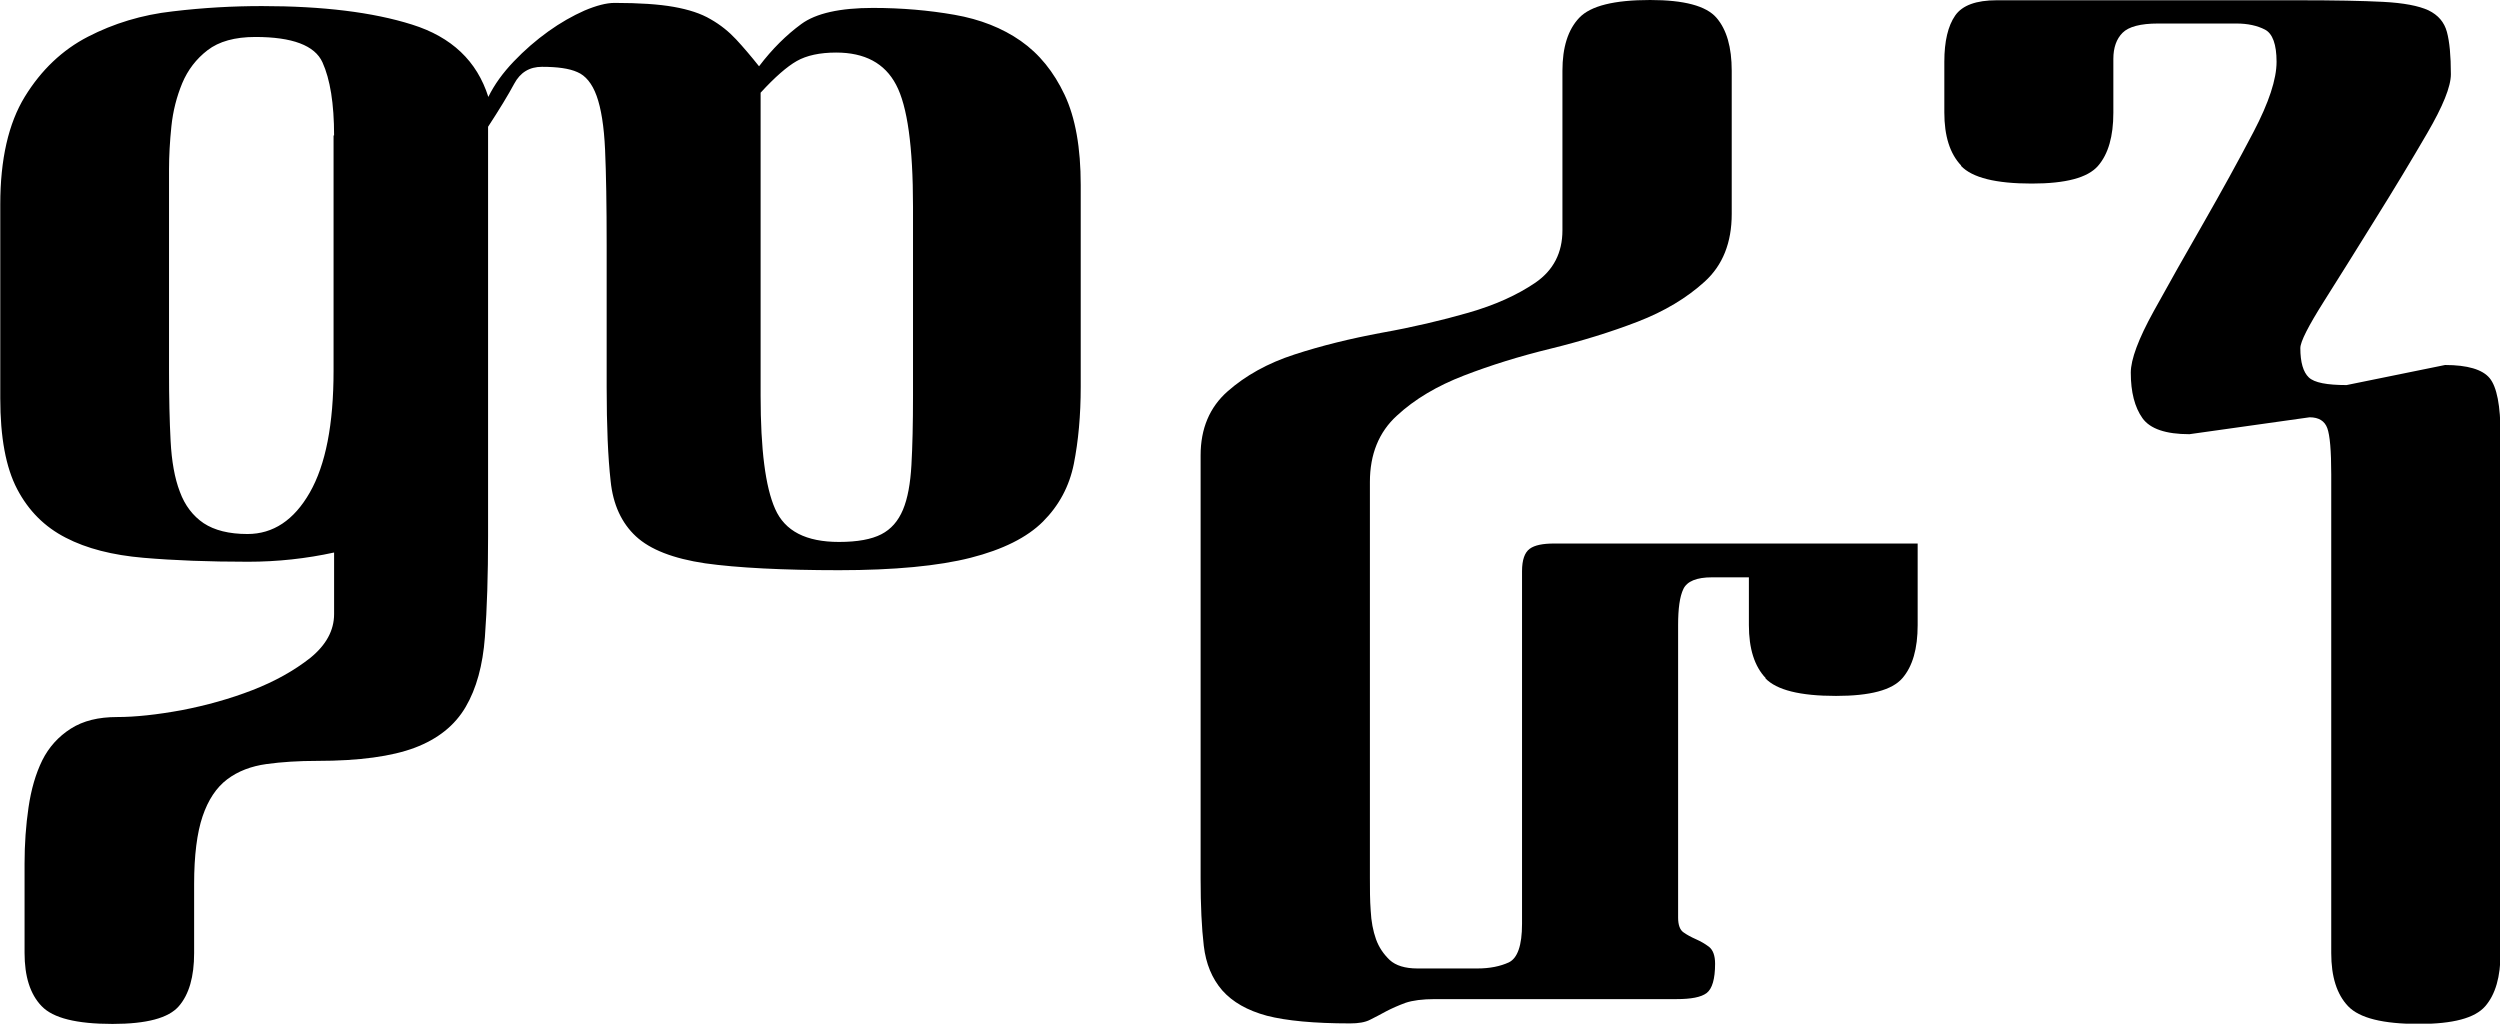 <?xml version="1.0" encoding="UTF-8"?>
<svg id="Layer_2" data-name="Layer 2" xmlns="http://www.w3.org/2000/svg" viewBox="0 0 94.66 38.76">
  <g id="Layer_1-2" data-name="Layer 1">
    <path d="m1.57,38.09c-.43-.45-.64-1.12-.64-2.01v-3.38c0-.74.05-1.45.15-2.13.1-.68.27-1.27.52-1.78.25-.5.61-.9,1.08-1.2s1.05-.44,1.75-.44,1.52-.09,2.45-.26c.93-.18,1.83-.43,2.68-.76.85-.33,1.58-.74,2.19-1.22.6-.49.9-1.04.9-1.66v-2.33c-1.05.23-2.14.35-3.26.35-1.48,0-2.8-.05-3.96-.15-1.17-.1-2.15-.35-2.94-.76-.8-.41-1.41-1.02-1.84-1.84-.43-.82-.64-1.96-.64-3.44v-7.34c0-1.71.31-3.07.93-4.08.62-1.01,1.42-1.77,2.39-2.27.97-.5,2.04-.83,3.21-.96,1.17-.14,2.29-.2,3.38-.2,2.29,0,4.19.23,5.68.7,1.5.47,2.46,1.38,2.89,2.74.23-.47.55-.91.96-1.34s.85-.81,1.31-1.14.92-.59,1.37-.79c.45-.19.83-.29,1.14-.29.93,0,1.68.05,2.24.15.56.1,1.03.25,1.4.47.37.21.69.47.96.76.27.29.56.63.87,1.02.5-.66,1.04-1.19,1.6-1.6.56-.41,1.47-.61,2.71-.61,1.09,0,2.12.09,3.09.26.97.17,1.81.5,2.51.99.7.49,1.25,1.17,1.66,2.04.41.87.61,2.01.61,3.41v7.64c0,1.09-.09,2.06-.26,2.92-.17.85-.56,1.58-1.17,2.19-.6.6-1.52,1.06-2.74,1.37-1.22.31-2.89.47-4.98.47s-3.87-.09-5.07-.26c-1.21-.18-2.08-.52-2.62-1.02-.54-.5-.87-1.2-.96-2.1-.1-.89-.15-2.08-.15-3.56v-5.36c0-1.52-.02-2.72-.06-3.62-.04-.89-.15-1.57-.32-2.04-.17-.47-.42-.77-.73-.9-.31-.14-.76-.2-1.34-.2-.47,0-.82.21-1.05.64-.23.43-.56.97-.99,1.63v15.5c0,1.48-.04,2.75-.12,3.82-.08,1.07-.32,1.95-.73,2.65s-1.05,1.21-1.92,1.54c-.87.33-2.11.5-3.7.5-.7,0-1.34.04-1.92.12-.58.08-1.08.27-1.49.58-.41.31-.72.78-.93,1.4-.21.62-.32,1.48-.32,2.56v2.62c0,.89-.19,1.56-.58,2.01-.39.45-1.22.67-2.51.67-1.36,0-2.25-.22-2.68-.67ZM12.65,5.13c0-1.21-.15-2.13-.44-2.77s-1.14-.96-2.54-.96c-.78,0-1.38.17-1.81.5-.43.33-.75.75-.96,1.25-.21.51-.35,1.05-.41,1.63-.06.58-.09,1.13-.09,1.63v7.64c0,1.01.02,1.89.06,2.65.04.76.15,1.4.35,1.92.19.52.5.92.9,1.19.41.27.96.41,1.66.41.97,0,1.76-.52,2.36-1.57.6-1.05.9-2.58.9-4.61V5.13Zm21.92,2.68c0-2.25-.21-3.79-.64-4.6-.43-.82-1.19-1.22-2.27-1.22-.62,0-1.12.11-1.49.32-.37.21-.83.61-1.37,1.2v11.48c0,2.02.18,3.45.55,4.28.37.84,1.17,1.25,2.42,1.25.7,0,1.23-.1,1.6-.29.37-.19.64-.5.82-.93s.28-.99.32-1.69c.04-.7.06-1.57.06-2.62v-7.17Z" stroke-width="0"/>
    <path d="m66.86,25.68c-.43-.45-.64-1.12-.64-2.01v-1.81h-1.4c-.58,0-.94.15-1.08.44-.14.29-.2.75-.2,1.37v11.08c0,.27.07.46.2.55.14.1.29.18.47.26s.34.17.5.29c.15.12.23.33.23.64,0,.58-.11.95-.32,1.11-.21.16-.59.23-1.14.23h-9.15c-.47,0-.84.05-1.11.14-.27.1-.52.21-.73.32-.21.12-.42.22-.61.32-.19.1-.45.14-.76.14-1.36,0-2.41-.1-3.15-.29-.74-.2-1.3-.52-1.69-.96-.39-.45-.62-1.01-.7-1.69-.08-.68-.12-1.52-.12-2.54v-16.03c0-1.01.34-1.82,1.02-2.42.68-.6,1.52-1.07,2.54-1.4,1.01-.33,2.11-.6,3.29-.82,1.18-.21,2.28-.47,3.29-.76,1.01-.29,1.85-.67,2.54-1.14.68-.47,1.02-1.13,1.02-1.98V2.68c0-.89.21-1.56.64-2.01.43-.45,1.32-.67,2.68-.67,1.28,0,2.12.22,2.51.67.39.45.58,1.12.58,2.01v5.42c0,1.09-.34,1.94-1.02,2.56-.68.62-1.53,1.13-2.54,1.52-1.01.39-2.11.73-3.29,1.02-1.19.29-2.28.63-3.29,1.02-1.01.39-1.86.89-2.54,1.52-.68.62-1.02,1.46-1.02,2.51v14.98c0,.43,0,.85.03,1.25.02.41.09.77.2,1.08s.29.57.52.79c.23.21.58.32,1.05.32h2.27c.47,0,.86-.08,1.19-.23.33-.16.5-.64.5-1.46v-13.35c0-.43.1-.71.29-.85.19-.14.5-.2.93-.2h13.76v3.09c0,.89-.19,1.56-.58,2.01-.39.45-1.22.67-2.51.67-1.36,0-2.25-.22-2.68-.67Z" stroke-width="0"/>
    <path d="m74.26,6.27c-.43-.45-.64-1.12-.64-2.01v-1.92c0-.78.14-1.36.41-1.75.27-.39.8-.58,1.57-.58h11.42c1.36,0,2.43.02,3.21.06.78.04,1.35.15,1.72.32.37.18.6.45.7.82.1.37.15.9.15,1.6,0,.47-.3,1.21-.9,2.24-.6,1.03-1.25,2.11-1.95,3.23-.7,1.13-1.35,2.17-1.95,3.12-.6.95-.9,1.54-.9,1.78,0,.54.11.91.32,1.11.21.2.69.29,1.43.29l3.73-.76c.85,0,1.42.17,1.69.5.27.33.41,1.04.41,2.13v19.64c0,.89-.19,1.56-.58,2.01-.39.45-1.22.67-2.51.67-1.36,0-2.25-.22-2.68-.67-.43-.45-.64-1.12-.64-2.01v-18.13c0-.89-.05-1.48-.15-1.75-.1-.27-.32-.41-.67-.41l-4.55.64c-.89,0-1.49-.2-1.78-.61s-.44-.98-.44-1.72c0-.5.29-1.28.87-2.33.58-1.05,1.21-2.17,1.89-3.35.68-1.19,1.31-2.33,1.89-3.44.58-1.11.87-1.99.87-2.65s-.15-1.07-.44-1.22c-.29-.15-.65-.23-1.08-.23h-2.97c-.66,0-1.11.12-1.34.35-.23.23-.35.56-.35.99v2.04c0,.89-.19,1.56-.58,2.01-.39.45-1.22.67-2.51.67-1.36,0-2.25-.22-2.68-.67Z" stroke-width="0"/>
  </g>
</svg>